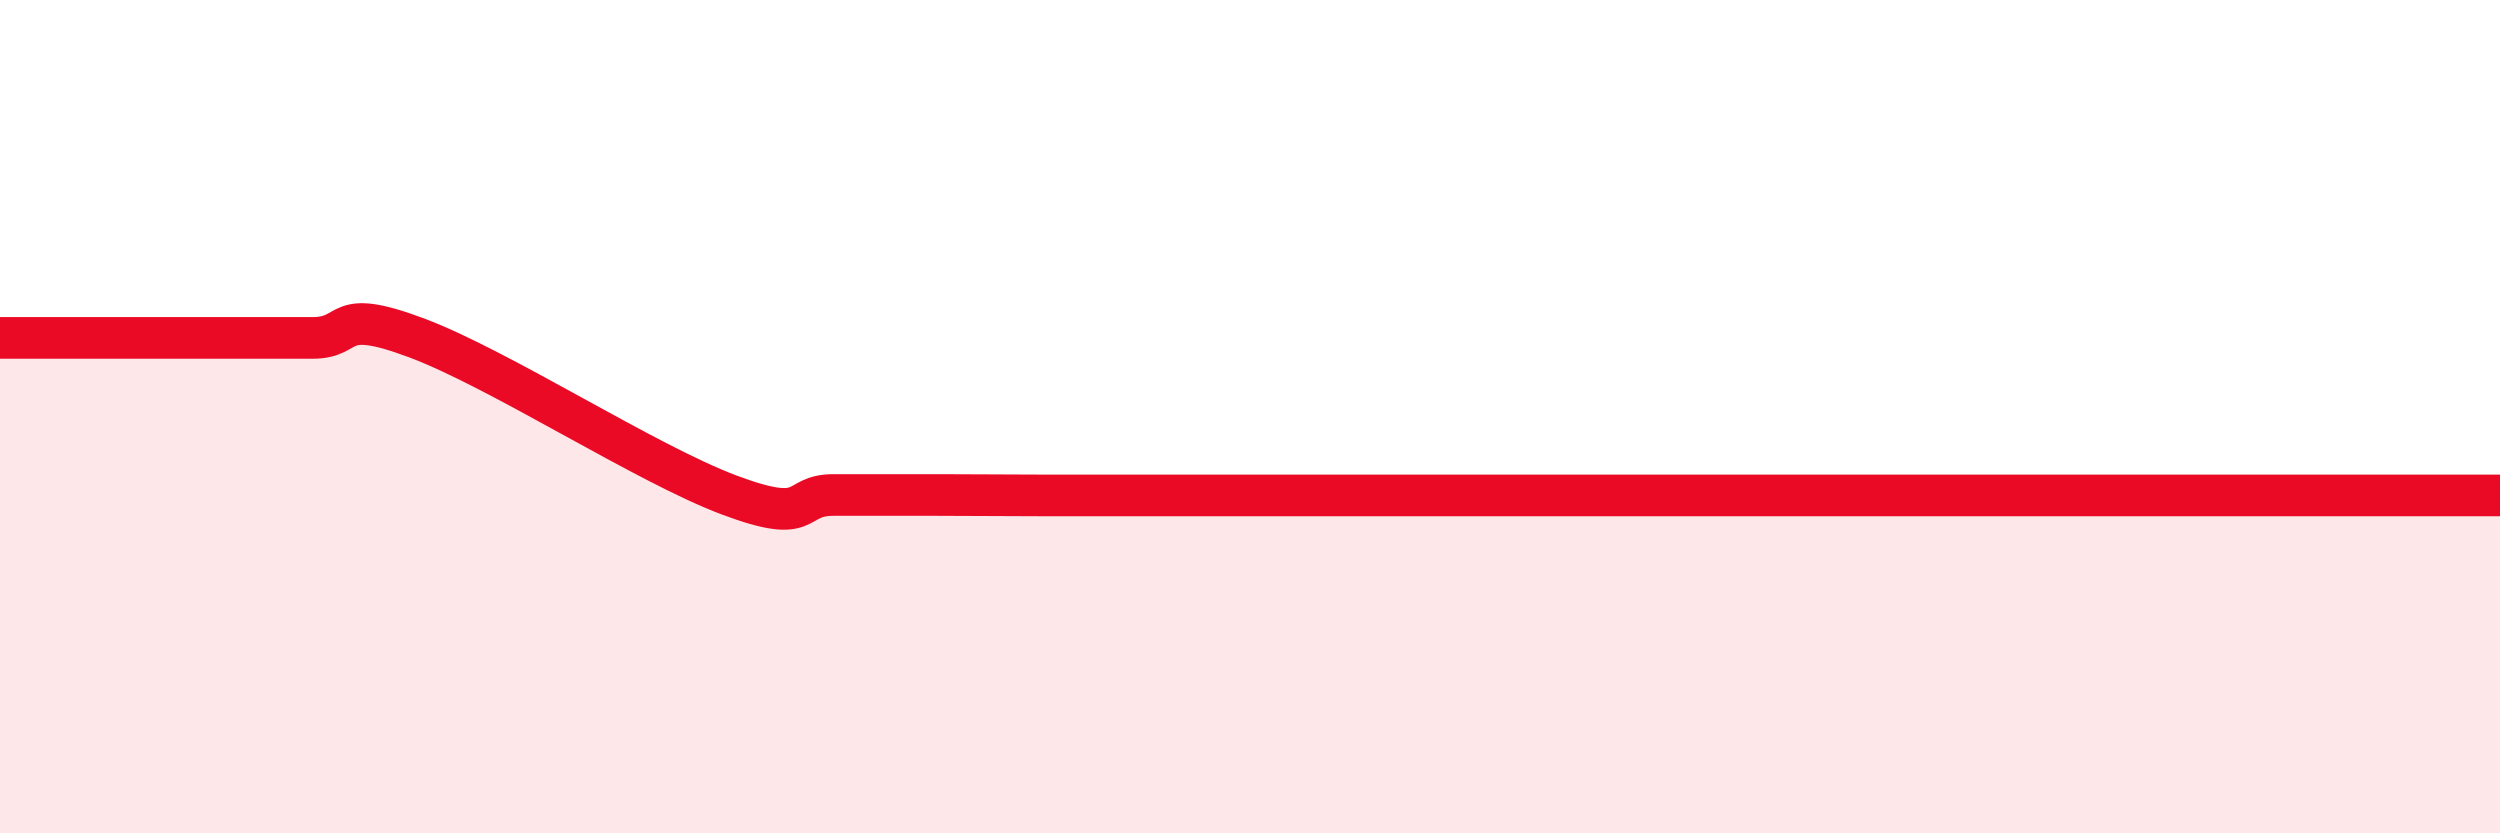 
    <svg width="60" height="20" viewBox="0 0 60 20" xmlns="http://www.w3.org/2000/svg">
      <path
        d="M 0,8.11 C 0.5,8.11 1.5,8.11 2.5,8.11 C 3.5,8.11 4,8.11 5,8.11 C 6,8.11 6.5,8.11 7.5,8.11 C 8.5,8.11 8,7.36 10,8.11 C 12,8.86 15.5,11.13 17.5,11.88 C 19.5,12.63 19,11.88 20,11.88 C 21,11.88 21.5,11.88 22.5,11.88 C 23.5,11.88 24,11.89 25,11.89 C 26,11.89 26.5,11.89 27.5,11.89 C 28.5,11.89 29,11.89 30,11.89 C 31,11.89 31.5,11.89 32.5,11.89 C 33.5,11.89 34,11.89 35,11.89 C 36,11.89 36.5,11.89 37.5,11.89 C 38.5,11.89 39,11.89 40,11.89 C 41,11.89 41.5,11.89 42.5,11.89 C 43.5,11.89 44,11.89 45,11.89 C 46,11.89 46.5,11.89 47.5,11.89 C 48.5,11.89 49,11.89 50,11.89 C 51,11.89 51.5,11.89 52.5,11.89 C 53.5,11.89 53.5,11.89 55,11.89 C 56.5,11.89 59,11.89 60,11.89L60 20L0 20Z"
        fill="#EB0A25"
        opacity="0.1"
        stroke-linecap="round"
        stroke-linejoin="round"
      />
      <path
        d="M 0,8.11 C 0.5,8.11 1.5,8.11 2.5,8.11 C 3.5,8.11 4,8.11 5,8.11 C 6,8.11 6.5,8.11 7.5,8.11 C 8.5,8.11 8,7.36 10,8.11 C 12,8.86 15.5,11.13 17.5,11.88 C 19.5,12.63 19,11.88 20,11.88 C 21,11.88 21.5,11.88 22.5,11.88 C 23.5,11.88 24,11.89 25,11.89 C 26,11.89 26.5,11.89 27.5,11.89 C 28.5,11.89 29,11.89 30,11.89 C 31,11.89 31.5,11.89 32.5,11.89 C 33.5,11.89 34,11.89 35,11.89 C 36,11.89 36.5,11.89 37.5,11.89 C 38.5,11.89 39,11.89 40,11.89 C 41,11.89 41.5,11.89 42.5,11.89 C 43.5,11.89 44,11.89 45,11.89 C 46,11.89 46.5,11.89 47.5,11.89 C 48.5,11.89 49,11.89 50,11.89 C 51,11.89 51.5,11.89 52.5,11.89 C 53.5,11.89 53.5,11.89 55,11.89 C 56.5,11.89 59,11.89 60,11.89"
        stroke="#EB0A25"
        stroke-width="1"
        fill="none"
        stroke-linecap="round"
        stroke-linejoin="round"
      />
    </svg>
  